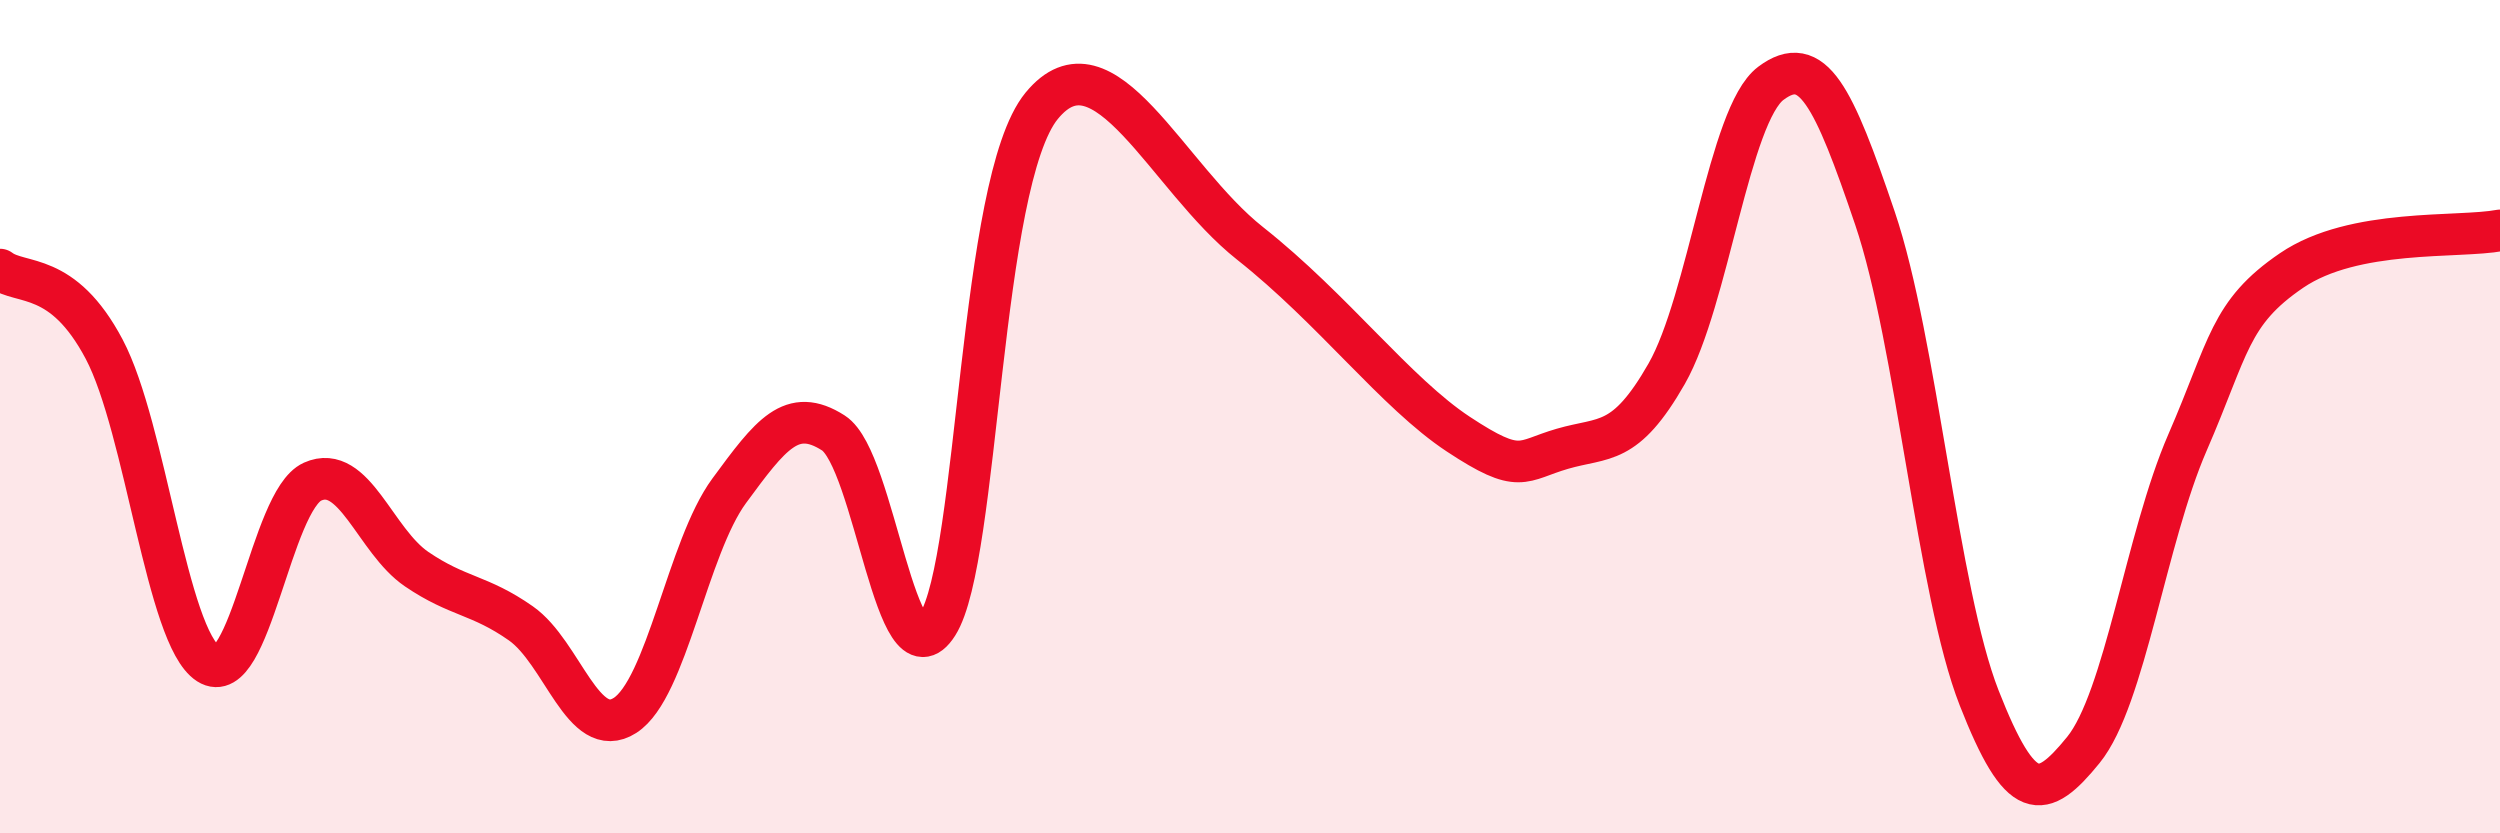 
    <svg width="60" height="20" viewBox="0 0 60 20" xmlns="http://www.w3.org/2000/svg">
      <path
        d="M 0,6.47 C 0.5,6.85 1.5,6.49 2.5,8.38 C 3.5,10.27 4,15.29 5,15.93 C 6,16.57 6.5,12.01 7.5,11.56 C 8.5,11.11 9,12.98 10,13.66 C 11,14.34 11.5,14.26 12.5,14.96 C 13.5,15.66 14,17.81 15,17.17 C 16,16.53 16.5,13.14 17.5,11.78 C 18.5,10.42 19,9.75 20,10.39 C 21,11.03 21.5,16.56 22.5,14.99 C 23.5,13.42 23.5,4.37 25,2.54 C 26.5,0.71 28,4.26 30,5.84 C 32,7.42 33.5,9.43 35,10.42 C 36.5,11.41 36.5,11.06 37.5,10.77 C 38.5,10.48 39,10.72 40,8.97 C 41,7.22 41.5,2.75 42.5,2 C 43.5,1.25 44,2.29 45,5.24 C 46,8.19 46.5,14.2 47.5,16.75 C 48.5,19.3 49,19.23 50,18 C 51,16.77 51.5,12.92 52.5,10.62 C 53.5,8.32 53.5,7.51 55,6.49 C 56.5,5.47 59,5.72 60,5.53L60 20L0 20Z"
        fill="#EB0A25"
        opacity="0.1"
        stroke-linecap="round"
        stroke-linejoin="round"
      />
      <path
        d="M 0,6.47 C 0.5,6.85 1.5,6.49 2.5,8.38 C 3.5,10.27 4,15.29 5,15.93 C 6,16.57 6.5,12.01 7.5,11.56 C 8.5,11.11 9,12.98 10,13.66 C 11,14.34 11.5,14.26 12.5,14.96 C 13.5,15.66 14,17.81 15,17.17 C 16,16.53 16.5,13.14 17.5,11.78 C 18.5,10.42 19,9.75 20,10.39 C 21,11.03 21.5,16.56 22.5,14.99 C 23.5,13.42 23.5,4.37 25,2.54 C 26.5,0.71 28,4.26 30,5.84 C 32,7.42 33.5,9.43 35,10.42 C 36.5,11.41 36.5,11.06 37.5,10.77 C 38.5,10.48 39,10.72 40,8.97 C 41,7.22 41.5,2.75 42.5,2 C 43.5,1.25 44,2.29 45,5.24 C 46,8.19 46.5,14.2 47.5,16.75 C 48.5,19.3 49,19.23 50,18 C 51,16.77 51.5,12.92 52.5,10.62 C 53.5,8.32 53.5,7.51 55,6.49 C 56.5,5.47 59,5.72 60,5.53"
        stroke="#EB0A25"
        stroke-width="1"
        fill="none"
        stroke-linecap="round"
        stroke-linejoin="round"
      />
    </svg>
  